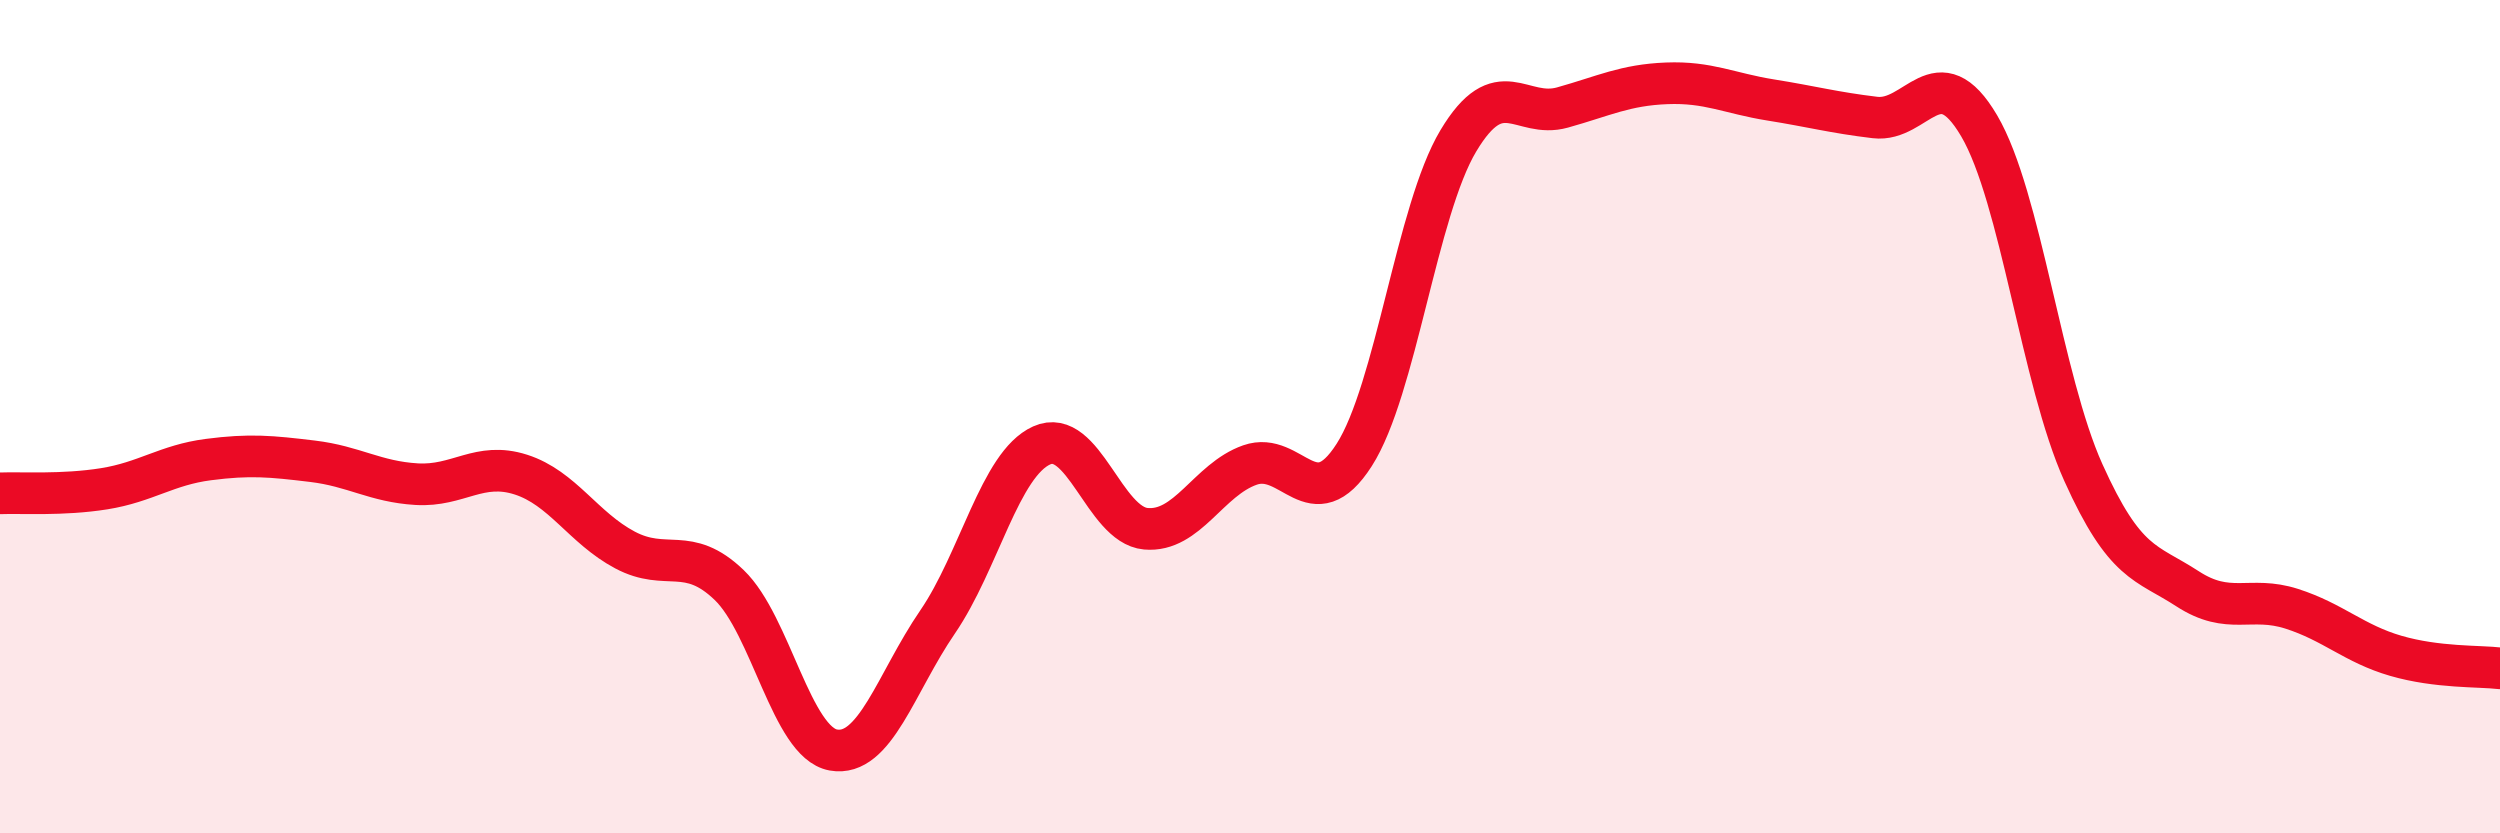 
    <svg width="60" height="20" viewBox="0 0 60 20" xmlns="http://www.w3.org/2000/svg">
      <path
        d="M 0,11.84 C 0.5,11.82 1.5,11.89 2.5,11.73 C 3.5,11.57 4,11.16 5,11.03 C 6,10.9 6.5,10.95 7.5,11.07 C 8.5,11.19 9,11.56 10,11.62 C 11,11.68 11.5,11.07 12.5,11.39 C 13.5,11.71 14,12.67 15,13.2 C 16,13.73 16.5,13.08 17.5,14.04 C 18.5,15 19,17.82 20,18 C 21,18.18 21.5,16.39 22.5,14.93 C 23.5,13.47 24,11.14 25,10.69 C 26,10.24 26.5,12.6 27.5,12.69 C 28.5,12.78 29,11.51 30,11.16 C 31,10.81 31.5,12.48 32.5,10.92 C 33.5,9.36 34,5.05 35,3.38 C 36,1.71 36.5,2.86 37.5,2.58 C 38.5,2.3 39,2.04 40,2 C 41,1.96 41.5,2.24 42.5,2.4 C 43.5,2.56 44,2.7 45,2.82 C 46,2.94 46.5,1.32 47.5,3.02 C 48.5,4.72 49,9.12 50,11.34 C 51,13.56 51.5,13.48 52.5,14.13 C 53.5,14.78 54,14.29 55,14.61 C 56,14.93 56.5,15.45 57.5,15.74 C 58.5,16.03 59.5,15.98 60,16.04L60 20L0 20Z"
        fill="#EB0A25"
        opacity="0.1"
        stroke-linecap="round"
        stroke-linejoin="round"
      />
      <path
        d="M 0,11.84 C 0.5,11.82 1.5,11.89 2.5,11.73 C 3.5,11.57 4,11.16 5,11.03 C 6,10.9 6.5,10.95 7.5,11.07 C 8.5,11.19 9,11.56 10,11.62 C 11,11.68 11.5,11.07 12.5,11.39 C 13.5,11.71 14,12.67 15,13.2 C 16,13.73 16.5,13.08 17.5,14.04 C 18.5,15 19,17.82 20,18 C 21,18.18 21.5,16.39 22.5,14.93 C 23.5,13.47 24,11.14 25,10.69 C 26,10.24 26.5,12.6 27.5,12.69 C 28.5,12.78 29,11.51 30,11.16 C 31,10.81 31.5,12.48 32.5,10.92 C 33.5,9.36 34,5.05 35,3.38 C 36,1.71 36.5,2.86 37.5,2.58 C 38.5,2.3 39,2.04 40,2 C 41,1.96 41.5,2.24 42.5,2.4 C 43.5,2.56 44,2.7 45,2.82 C 46,2.94 46.5,1.32 47.5,3.02 C 48.5,4.72 49,9.12 50,11.34 C 51,13.56 51.5,13.48 52.5,14.13 C 53.5,14.78 54,14.29 55,14.61 C 56,14.93 56.5,15.45 57.5,15.74 C 58.5,16.03 59.5,15.98 60,16.04"
        stroke="#EB0A25"
        stroke-width="1"
        fill="none"
        stroke-linecap="round"
        stroke-linejoin="round"
      />
    </svg>
  